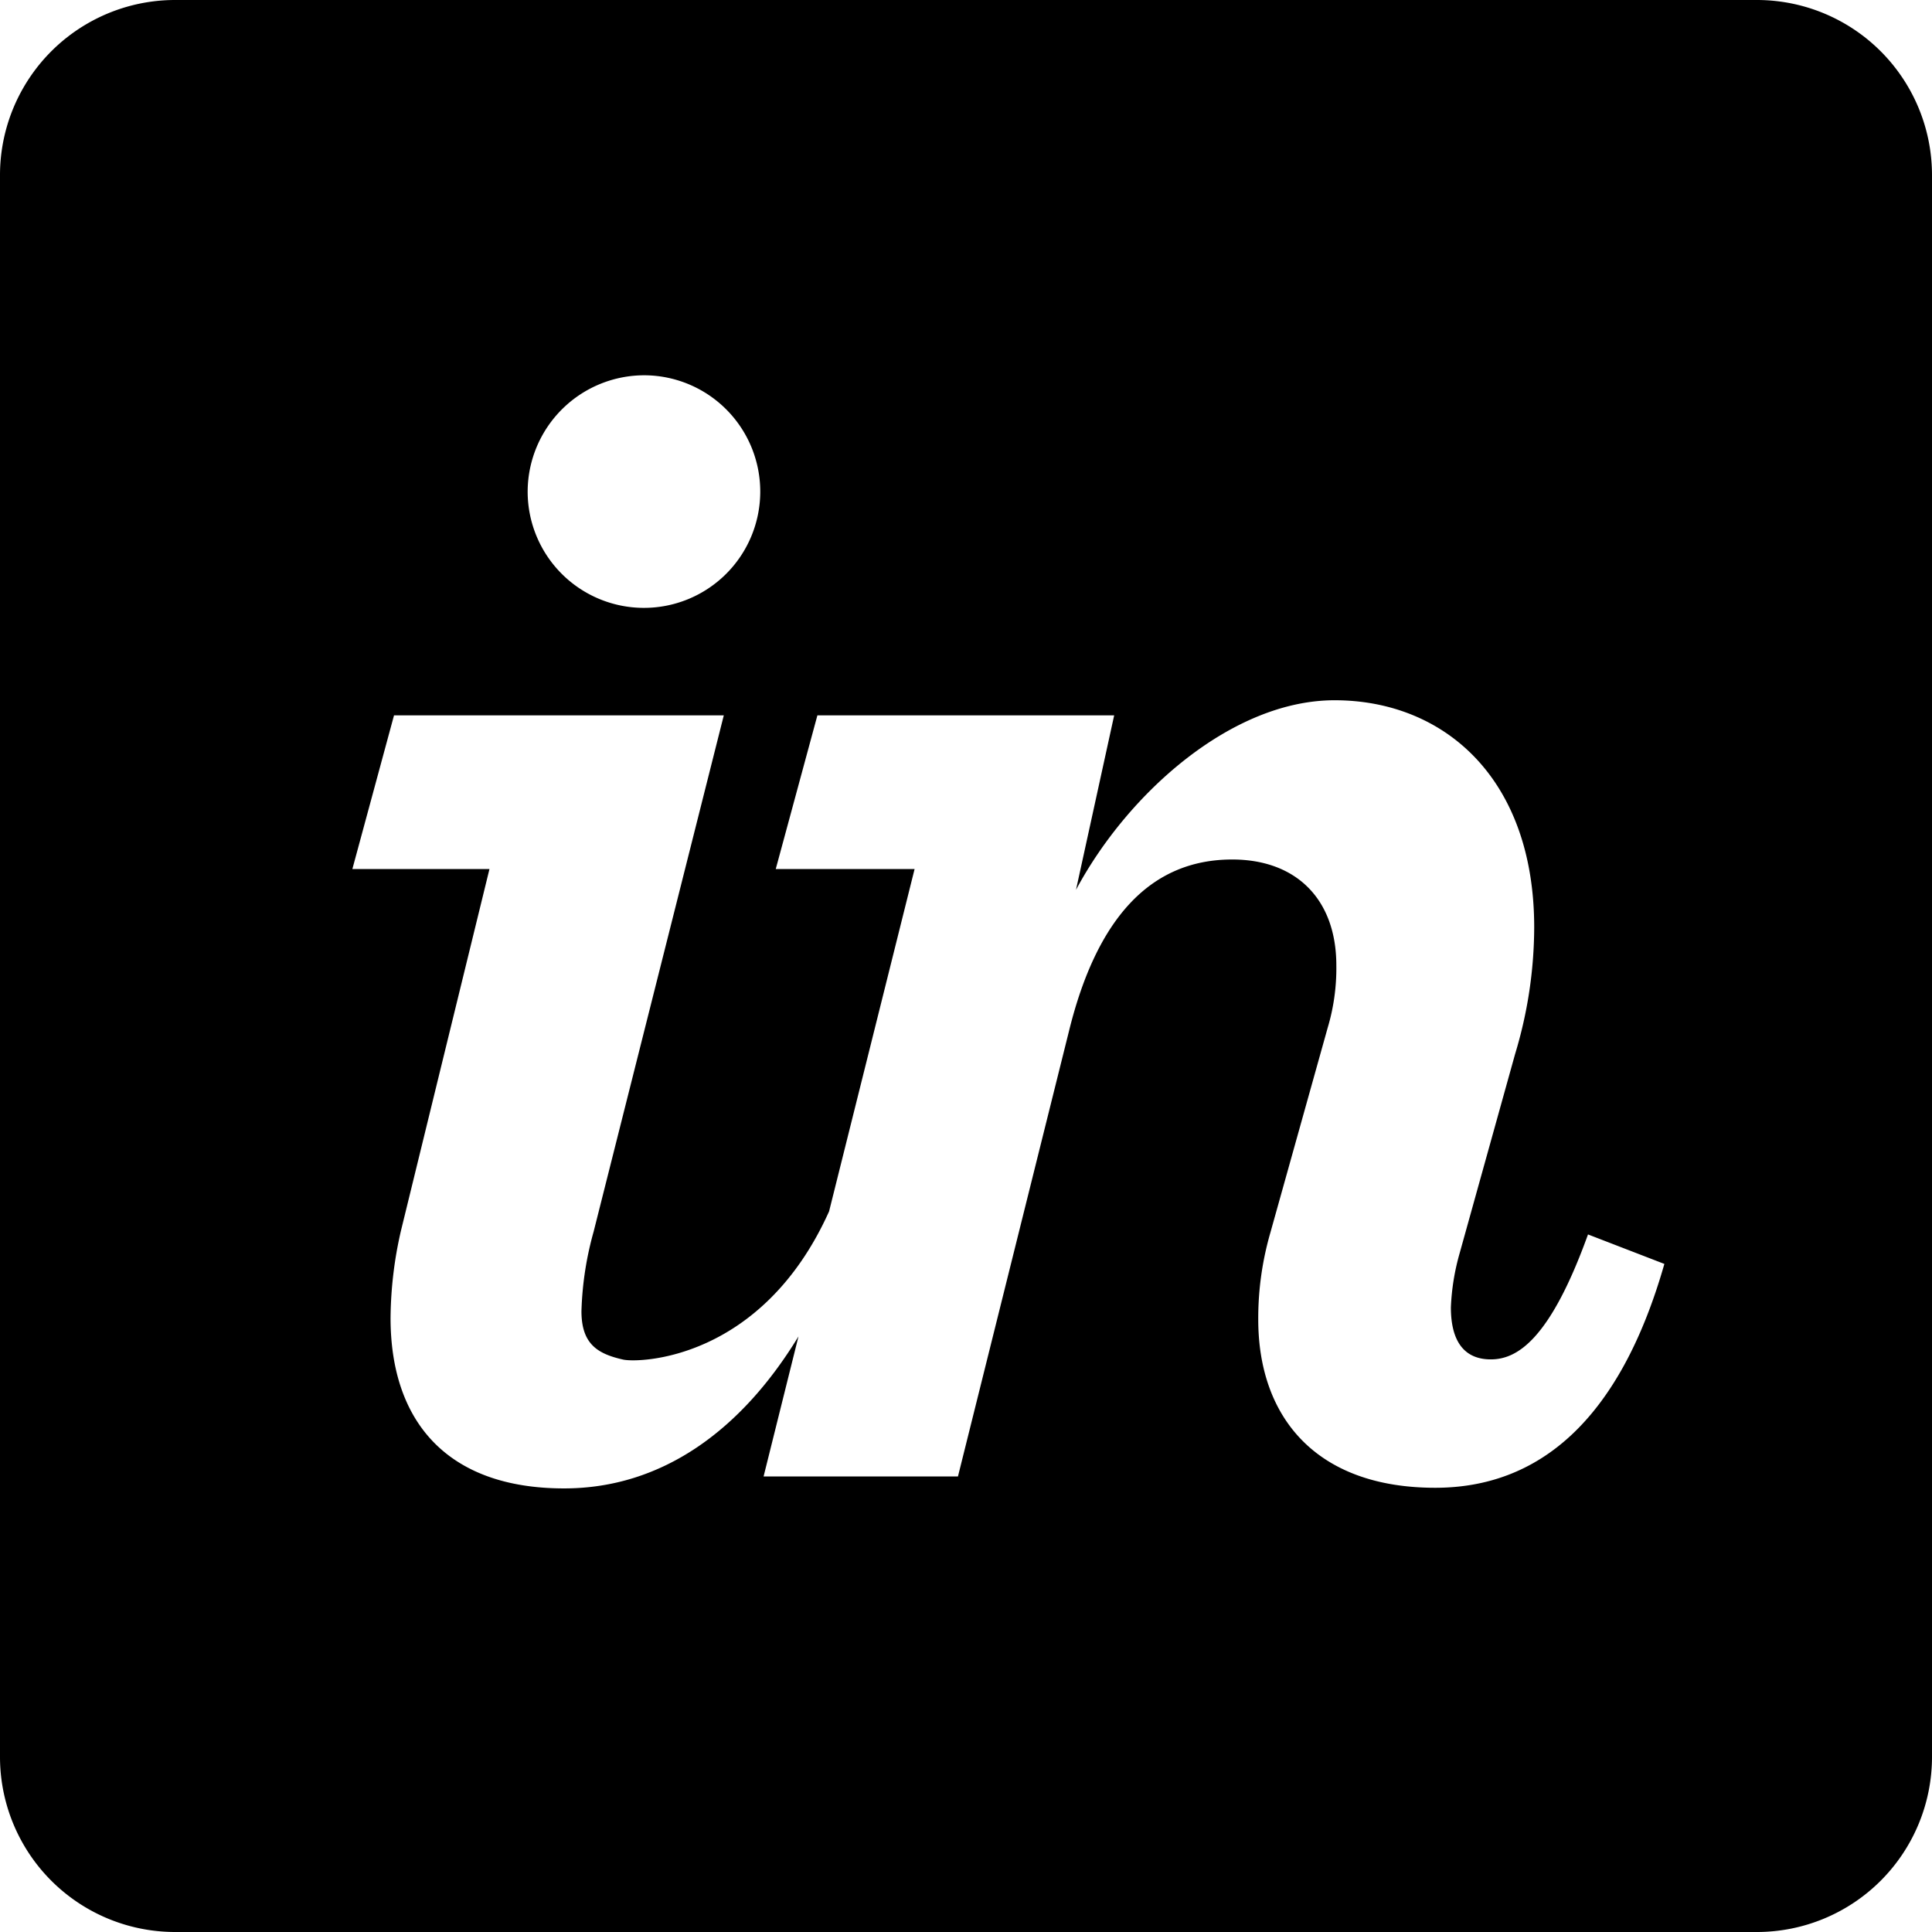 <svg xmlns="http://www.w3.org/2000/svg" viewBox="0 0 200 200"><title>invision</title><path d="M181.87,0H18.131A18.13,18.13,0,0,0,0,18.131V181.87A18.13,18.13,0,0,0,18.131,200H181.87A18.13,18.13,0,0,0,200,181.87V18.131A18.13,18.13,0,0,0,181.87,0ZM66.84,38.85A12.039,12.039,0,1,1,54.623,50.885,12.076,12.076,0,0,1,66.84,38.85Zm81.738,115.164c-12.398,0-18.325-7.362-18.325-17.427a31.868,31.868,0,0,1,1.256-8.984l5.93-21.201a21.523,21.523,0,0,0,.898-6.468c0-6.825-4.132-10.959-10.78-10.959-8.445,0-14.015,6.062-16.89,17.74L99.168,152.84H79.047l3.612-14.495c-5.915,9.716-14.13,15.734-24.262,15.734-12.218,0-17.967-7.038-17.967-17.641a41.355,41.355,0,0,1,1.078-9.044h.001L50.67,89.962H36.477l4.312-15.909H74.927L61.45,127.509a33.884,33.884,0,0,0-1.258,8.223c0,3.419,1.683,4.418,4.314,5.012,1.602.359,14.37.108,21.321-15.344l8.852-35.438H80.305l4.312-15.909h30.722l-3.952,18.062c5.389-10.063,16.17-19.625,26.77-19.625,11.319,0,20.663,8.064,20.663,23.516a45.554,45.554,0,0,1-1.976,13.102l-5.751,20.655a23.836,23.836,0,0,0-.898,5.573c0,3.591,1.438,5.387,4.133,5.387s6.109-1.98,10.062-12.934l7.905,3.052C167.623,147.19,159.179,154.014,148.578,154.014Z"/></svg>